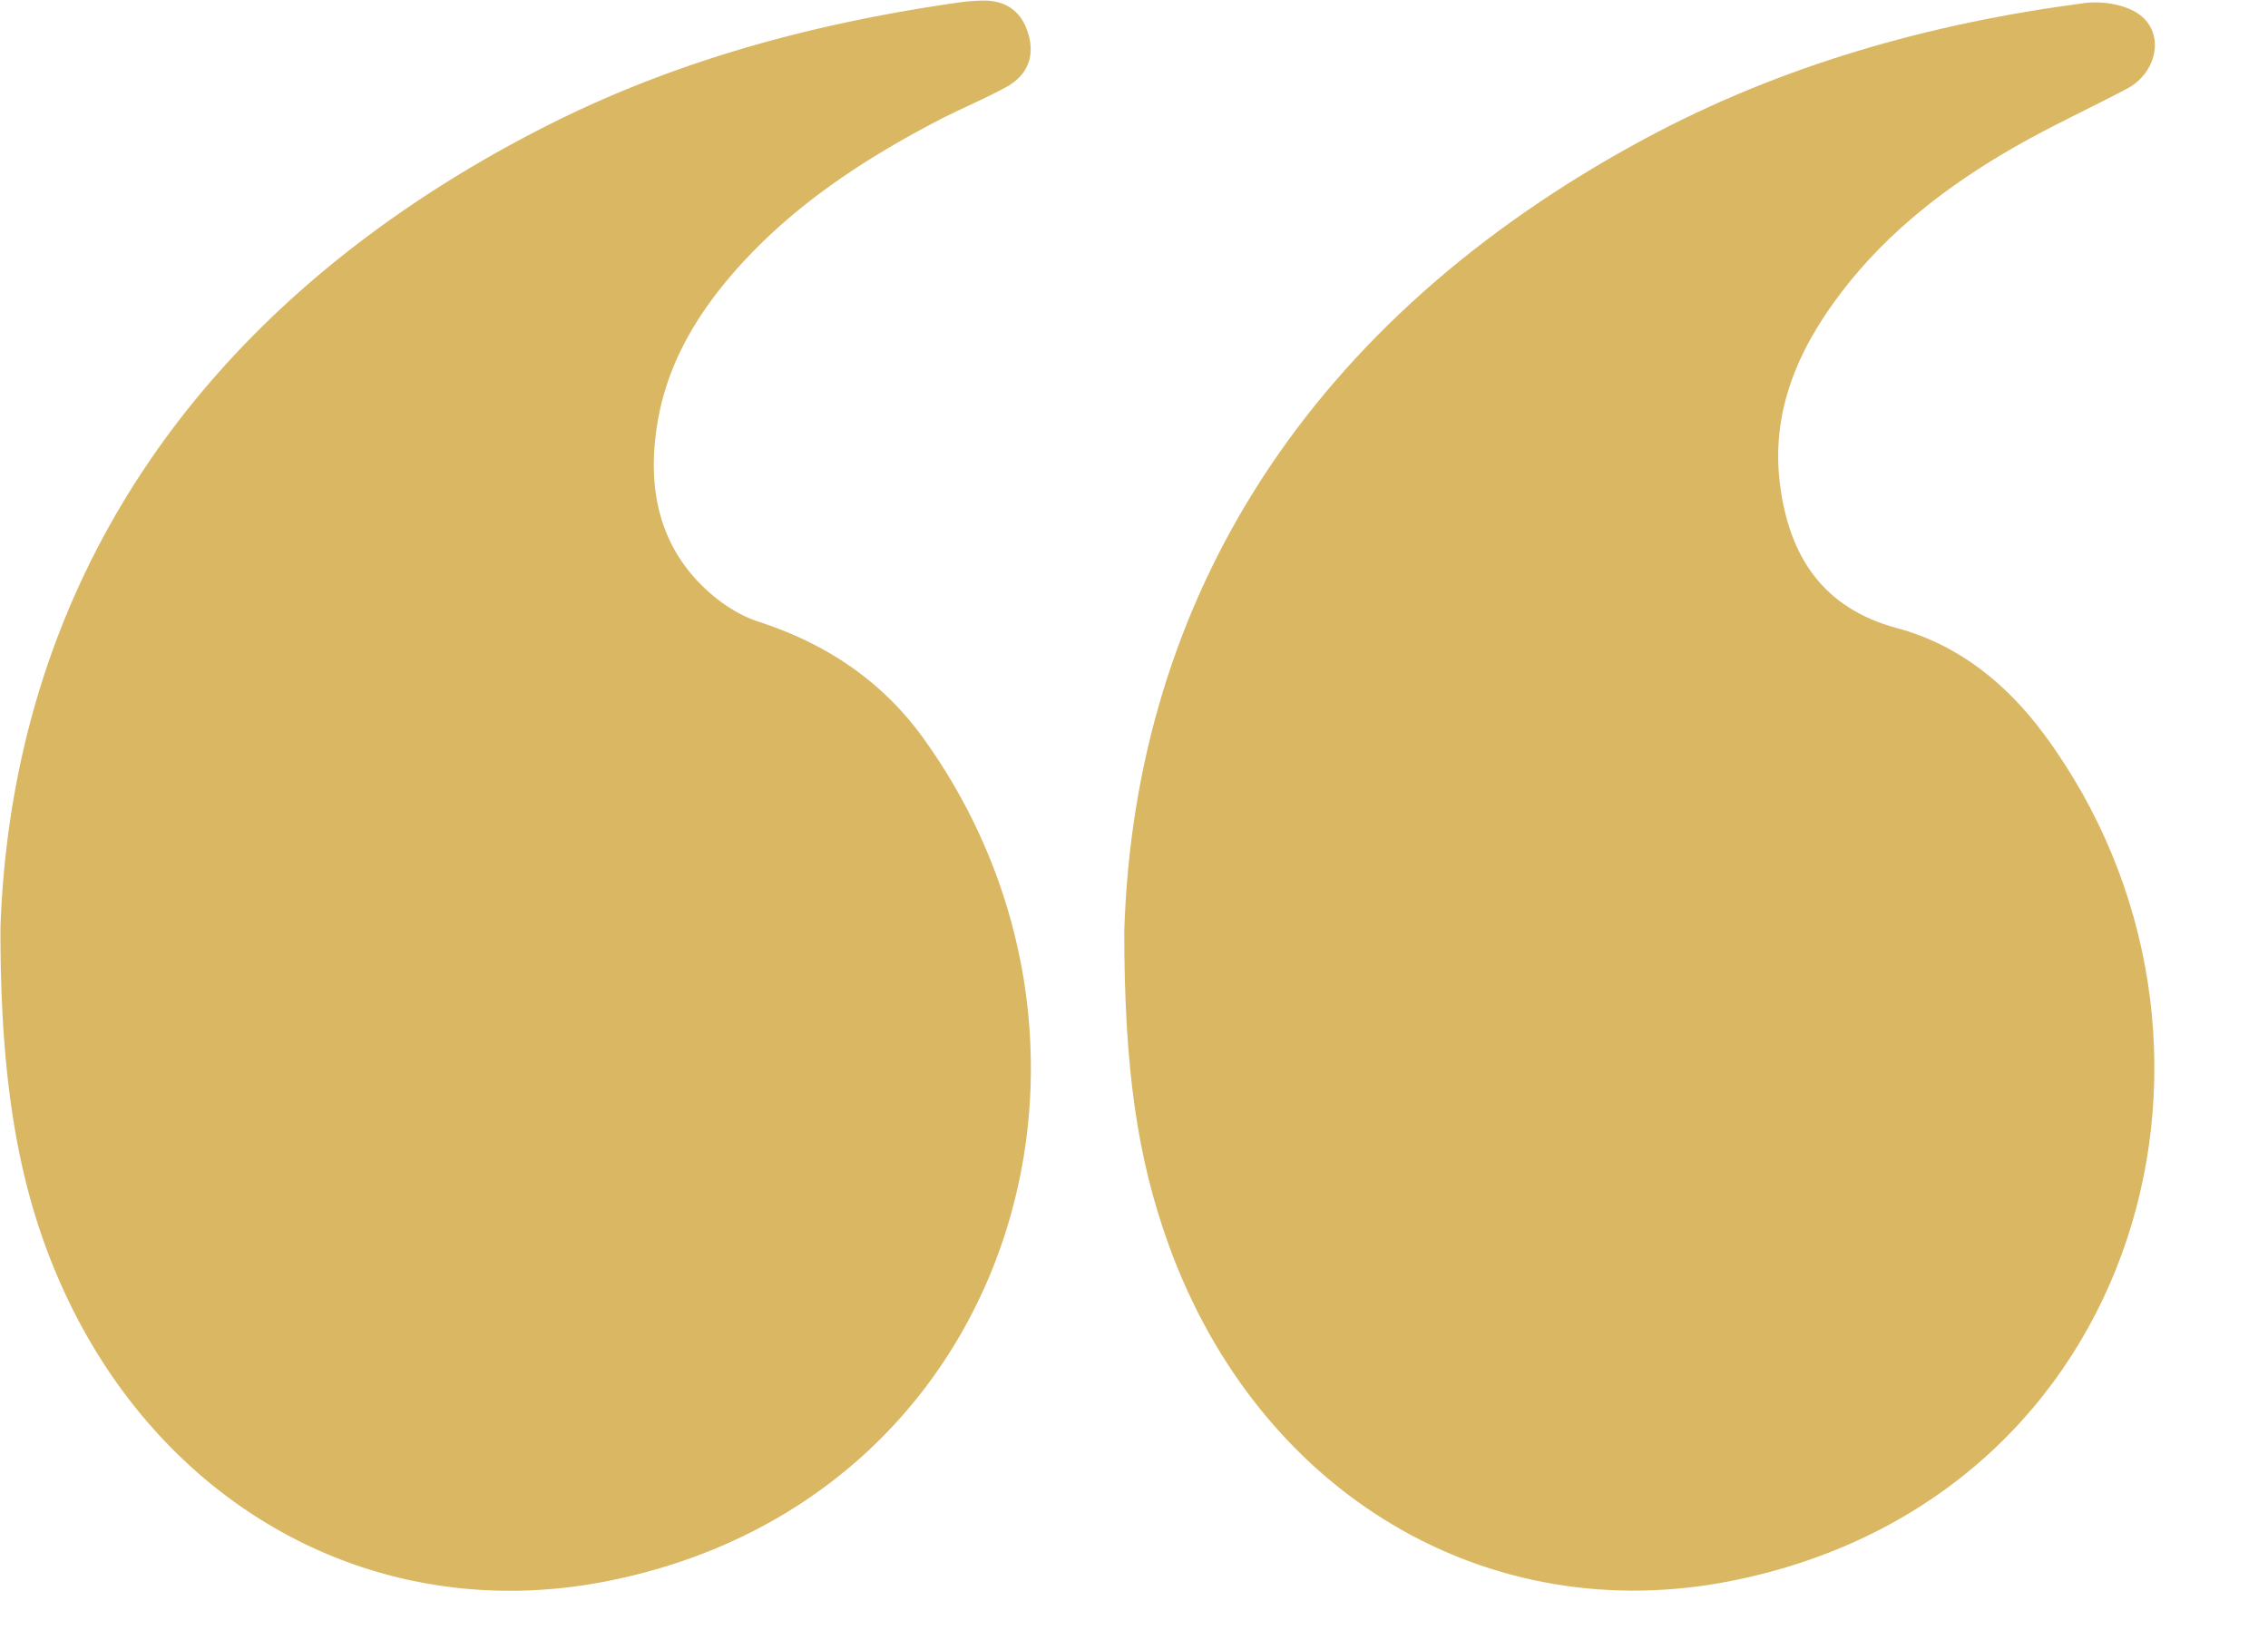 <?xml version="1.0" encoding="UTF-8" standalone="no"?><svg xmlns="http://www.w3.org/2000/svg" xmlns:xlink="http://www.w3.org/1999/xlink" data-name="Layer 2" fill="#000000" height="363.3" preserveAspectRatio="xMidYMid meet" version="1" viewBox="15.9 78.7 505.3 363.3" width="505.3" zoomAndPan="magnify"><g id="change1_1"><path d="M16.001,285.399c2.67-76.557,43.997-139.049,121.167-178.401,29.012-14.795,60.088-23.13,92.226-27.726a43.925,43.925,0,0,1,5.425-.44c5.352-.095,8.817,2.545,10.242,7.635,1.454,5.193-.524,9.222-5.099,11.702-5.133,2.782-10.567,5.002-15.736,7.723-17.429,9.176-33.633,20.006-46.386,35.324-7.741,9.297-13.466,19.633-15.461,31.717-1.986,12.025-.575,23.721,7.215,33.288,3.856,4.736,9.525,9.14,15.249,10.992,15.227,4.927,27.692,13.325,36.878,26.124,49.804,69.39,19.392,169.842-70.464,187.669C97.484,441.674,47.345,412.209,26.731,358.252,19.694,339.833,15.928,318.041,16.001,285.399Z" fill="#dab763"/></g><g id="change1_2"><path d="M266.385,286.151C268.701,211.435,308.039,149.71,382.088,109.764c30.67-16.545,63.782-25.874,98.228-30.378,3.986-.521,9.177.305,12.276,2.588,5.715,4.21,3.873,12.955-2.782,16.473-8.369,4.424-17.006,8.369-25.204,13.083-14.61,8.4-27.89,18.547-38.257,32.042-9.768,12.715-15.997,26.781-13.861,43.198,2.058,15.817,9.429,27.431,26.077,31.902,13.733,3.688,24.467,12.447,32.787,23.707,49.838,67.447,22.254,169.868-69.136,188.47-54.91,11.176-105.932-19.356-125.966-74.841C269.257,336.64,266.375,316.582,266.385,286.151Z" fill="#dab763"/></g></svg>
